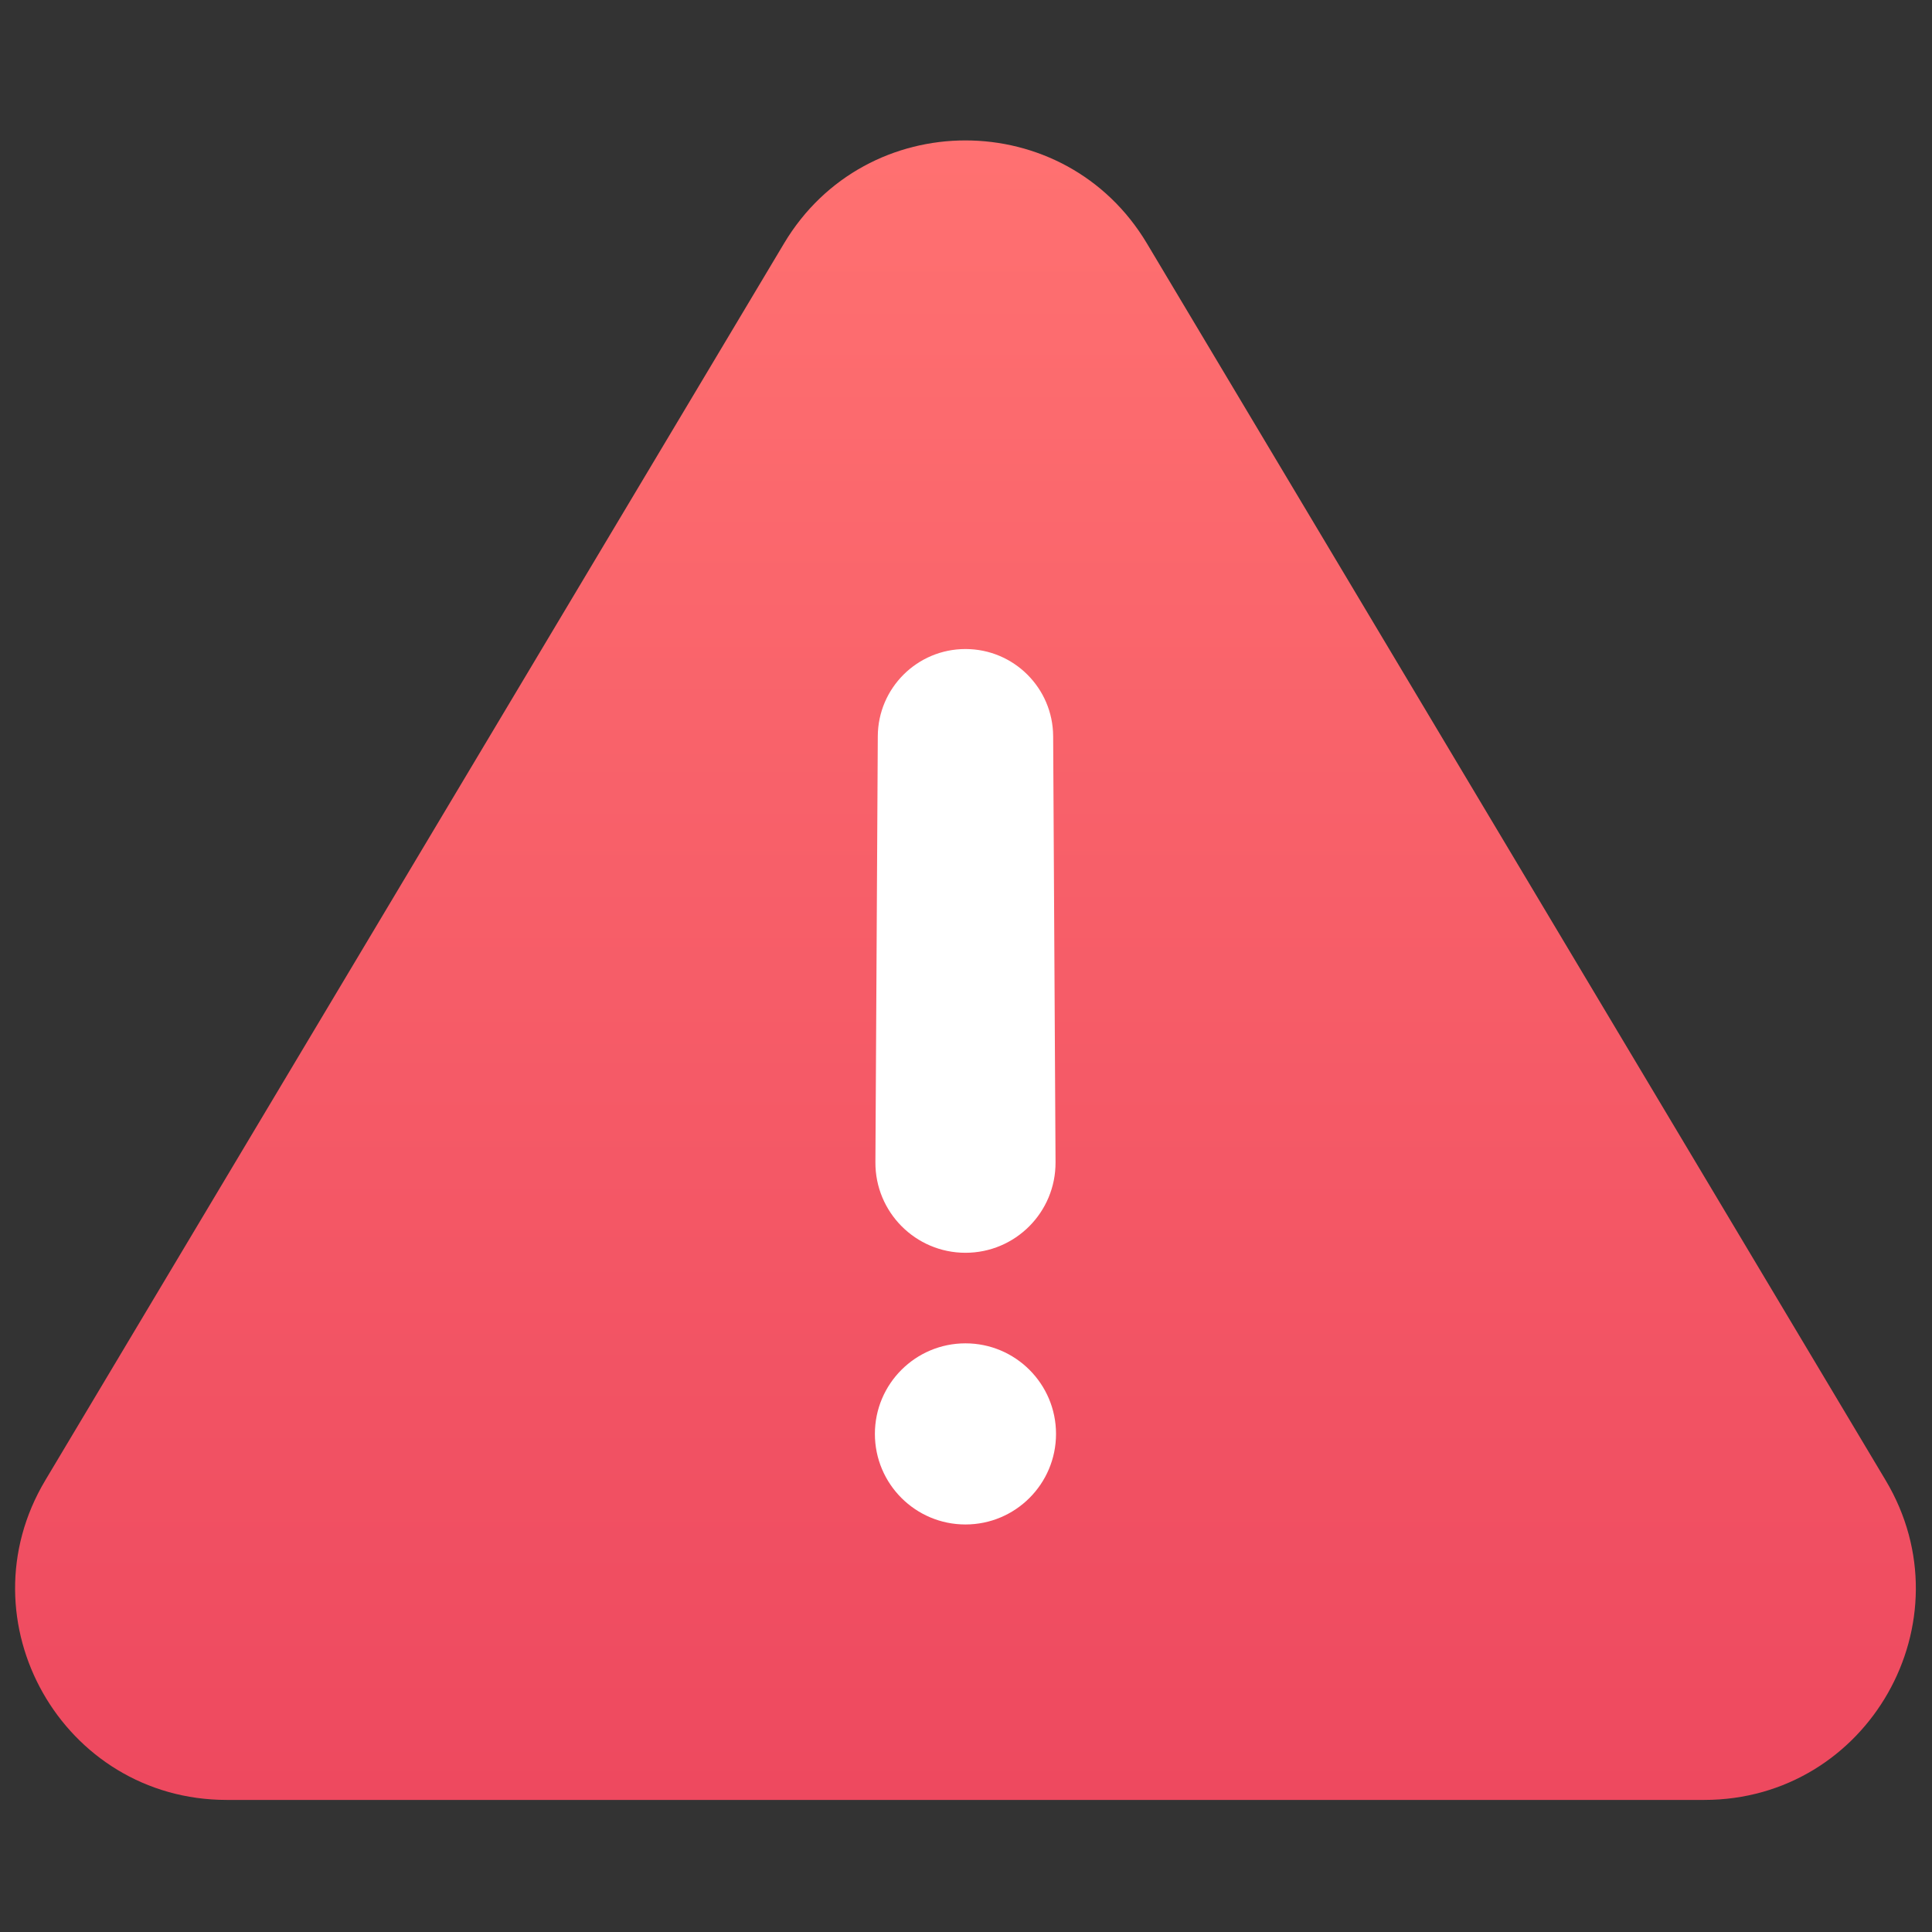 <svg width="64" height="64" viewBox="0 0 64 64" fill="none" xmlns="http://www.w3.org/2000/svg">
<rect x="0" y="0" width="64" height="64" fill="#333333" stroke="none"/>
<path d="M25.973 8.062C28.689 3.515 35.276 3.515 37.992 8.062L62.464 49.036C65.251 53.702 61.889 59.625 56.454 59.625H7.511C2.076 59.625 -1.286 53.702 1.501 49.036L25.973 8.062Z" fill="url(#paint0_linear)"/>
<path d="M29.078 24.389C29.086 22.791 30.384 21.5 31.982 21.5C33.581 21.5 34.879 22.791 34.887 24.389L34.966 38.5C34.975 40.154 33.637 41.5 31.982 41.5C30.328 41.5 28.99 40.154 28.999 38.5L29.078 24.389Z" fill="white"/>
<path d="M34.982 47.5C34.982 49.157 33.639 50.5 31.982 50.5C30.326 50.5 28.982 49.157 28.982 47.5C28.982 45.843 30.326 44.5 31.982 44.5C33.639 44.5 34.982 45.843 34.982 47.5Z" fill="white"/>
<defs>
<linearGradient id="paint0_linear" x1="31.983" y1="4.184" x2="31.983" y2="84.207" gradientUnits="userSpaceOnUse">
<stop stop-color="#FF7171"/>
<stop offset="1" stop-color="#E63757"/>
</linearGradient>
</defs>
</svg>
